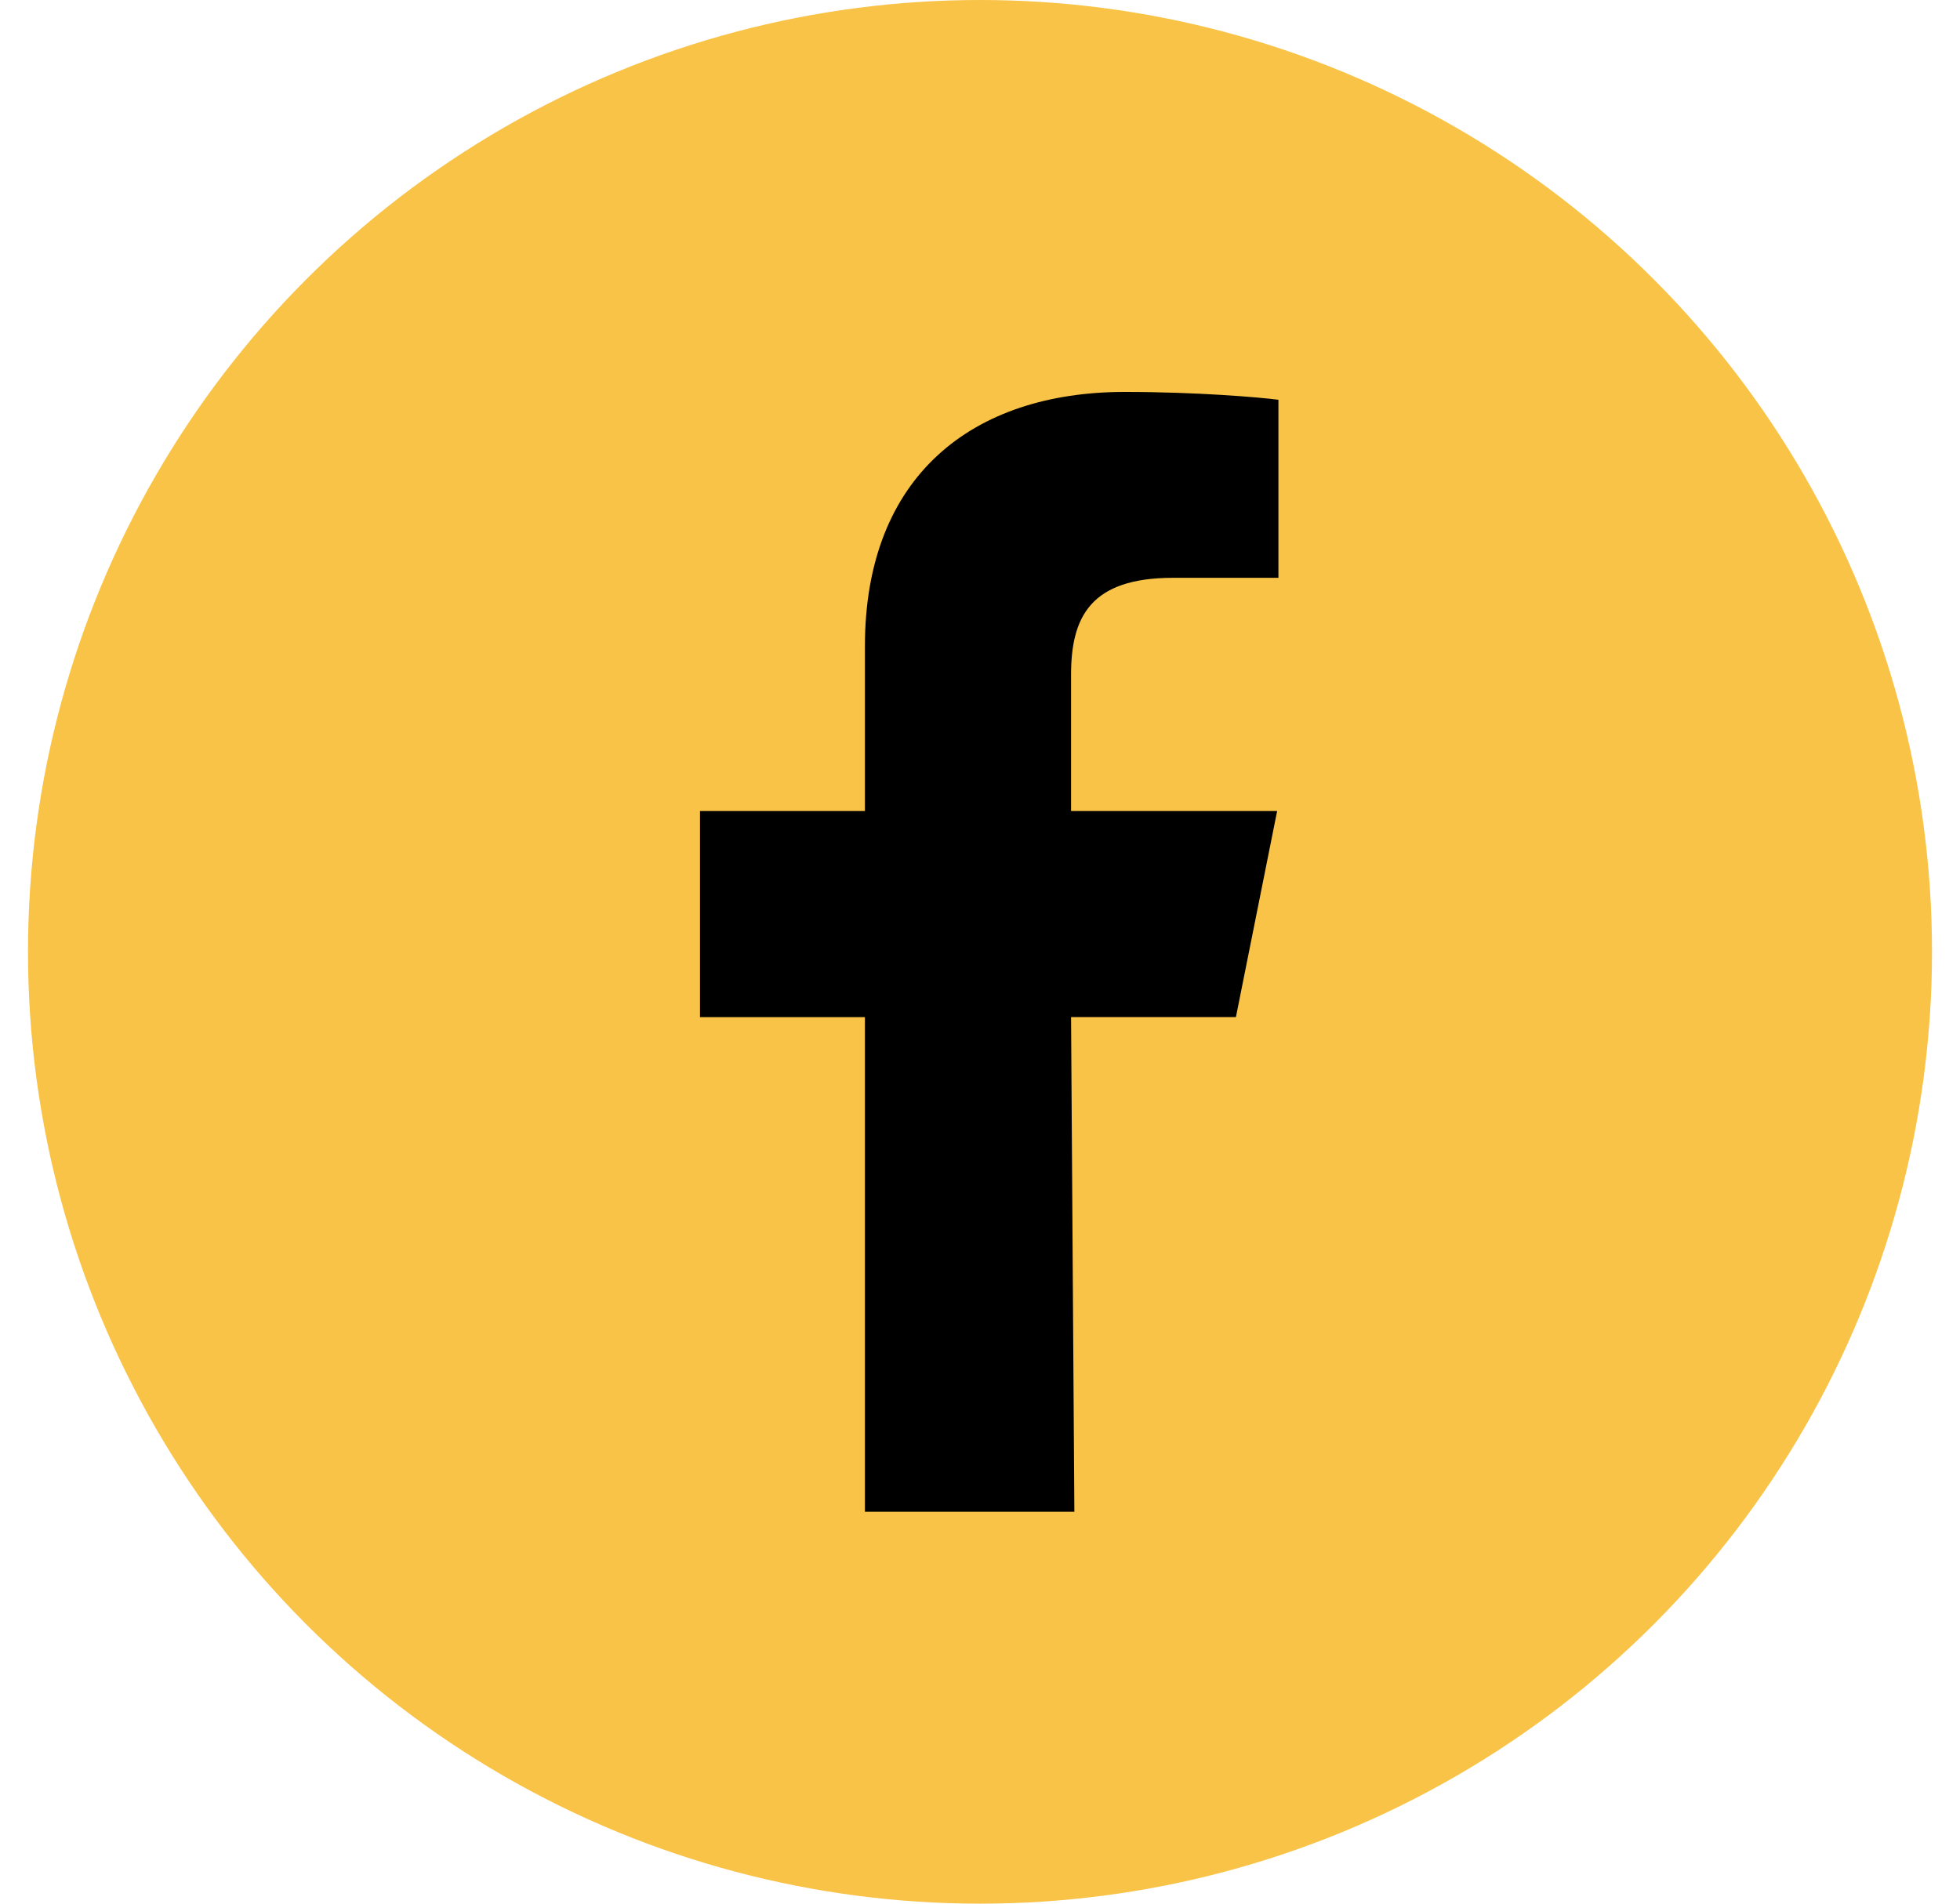 <?xml version="1.0" encoding="UTF-8"?> <svg xmlns="http://www.w3.org/2000/svg" width="35" height="34" viewBox="0 0 35 34" fill="none"> <circle cx="17.5" cy="17" r="17" fill="#F8C346"></circle> <path fill-rule="evenodd" clip-rule="evenodd" d="M15.445 27V18.166H12.5V14.485H15.445V11.54C15.445 8.497 17.371 7 20.085 7C21.385 7 22.503 7.097 22.829 7.14V10.32H20.946C19.47 10.32 19.126 11.023 19.126 12.052V14.485H22.806L22.07 18.165H19.126L19.185 27" fill="black"></path> </svg> 